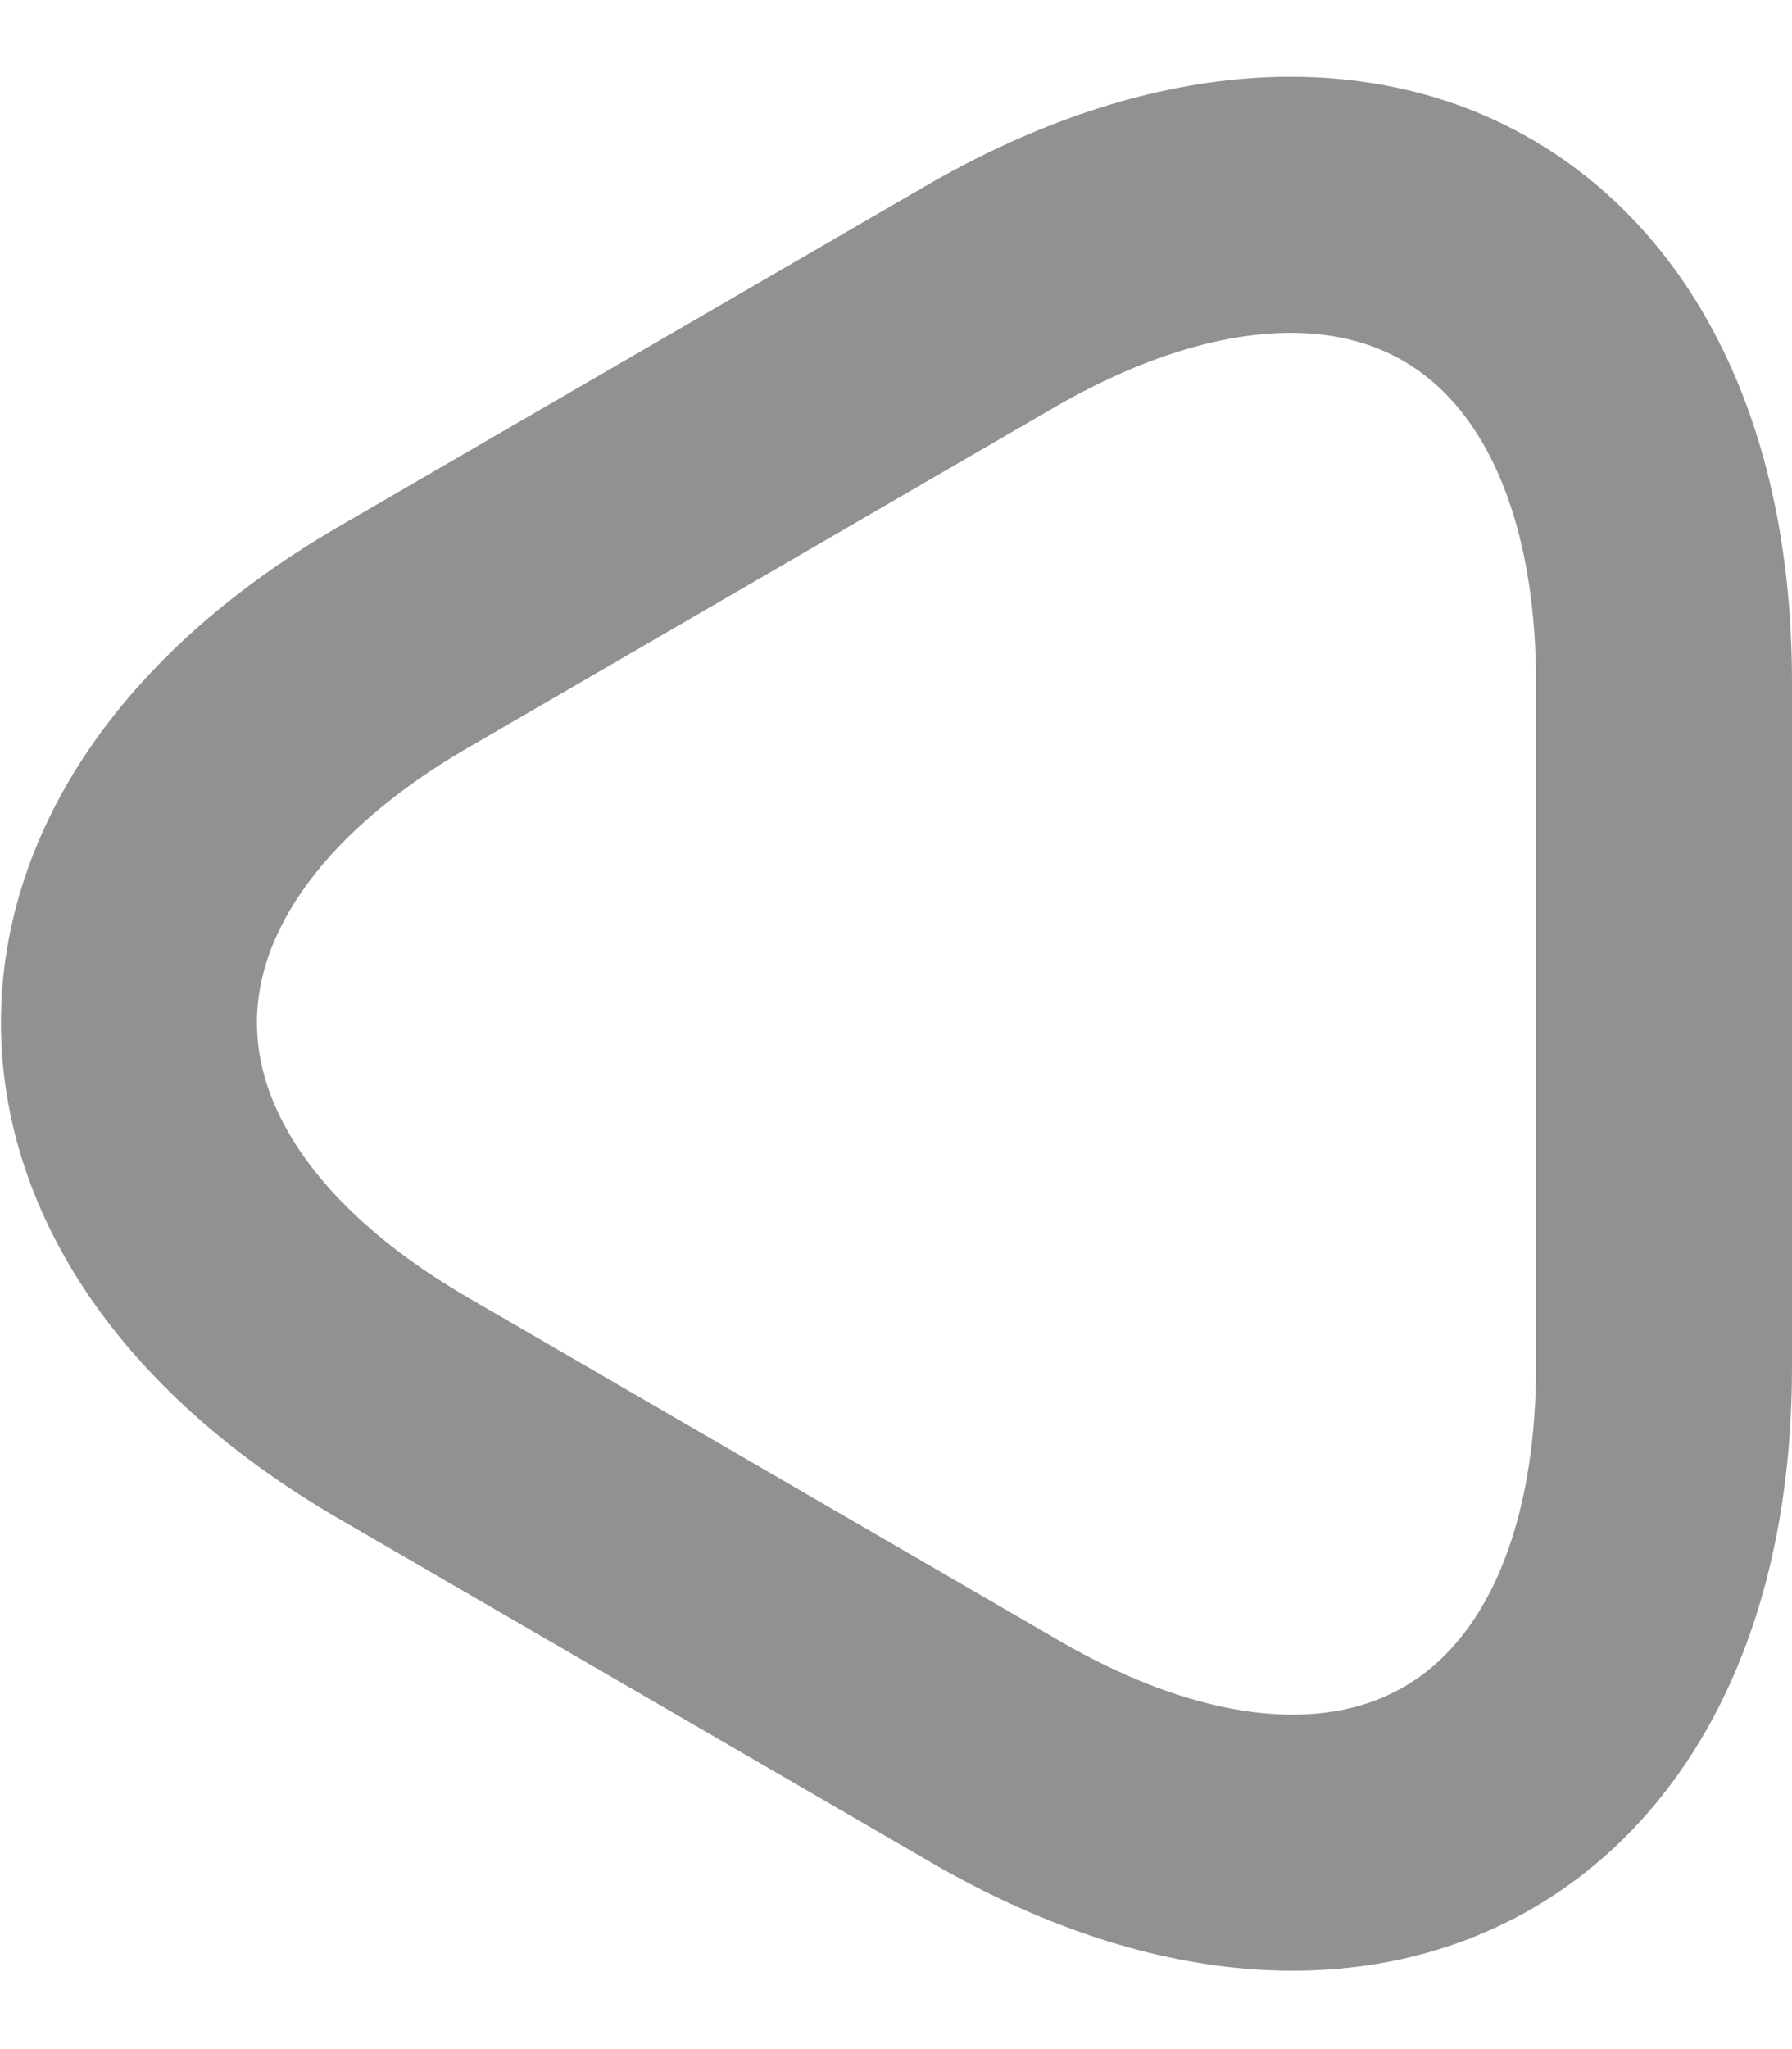 <svg width="14" height="16" viewBox="0 0 14 16" fill="none" xmlns="http://www.w3.org/2000/svg">
<path d="M13 8V10.67C13 13.98 10.65 15.34 7.78 13.68L5.47 12.34L3.16 11C0.29 9.34 0.29 6.63 3.16 4.97L5.47 3.63L7.78 2.29C10.65 0.66 13 2.01 13 5.33V8Z" stroke="#919191" stroke-width="2" stroke-miterlimit="10" stroke-linecap="round" stroke-linejoin="round"/>
</svg>
